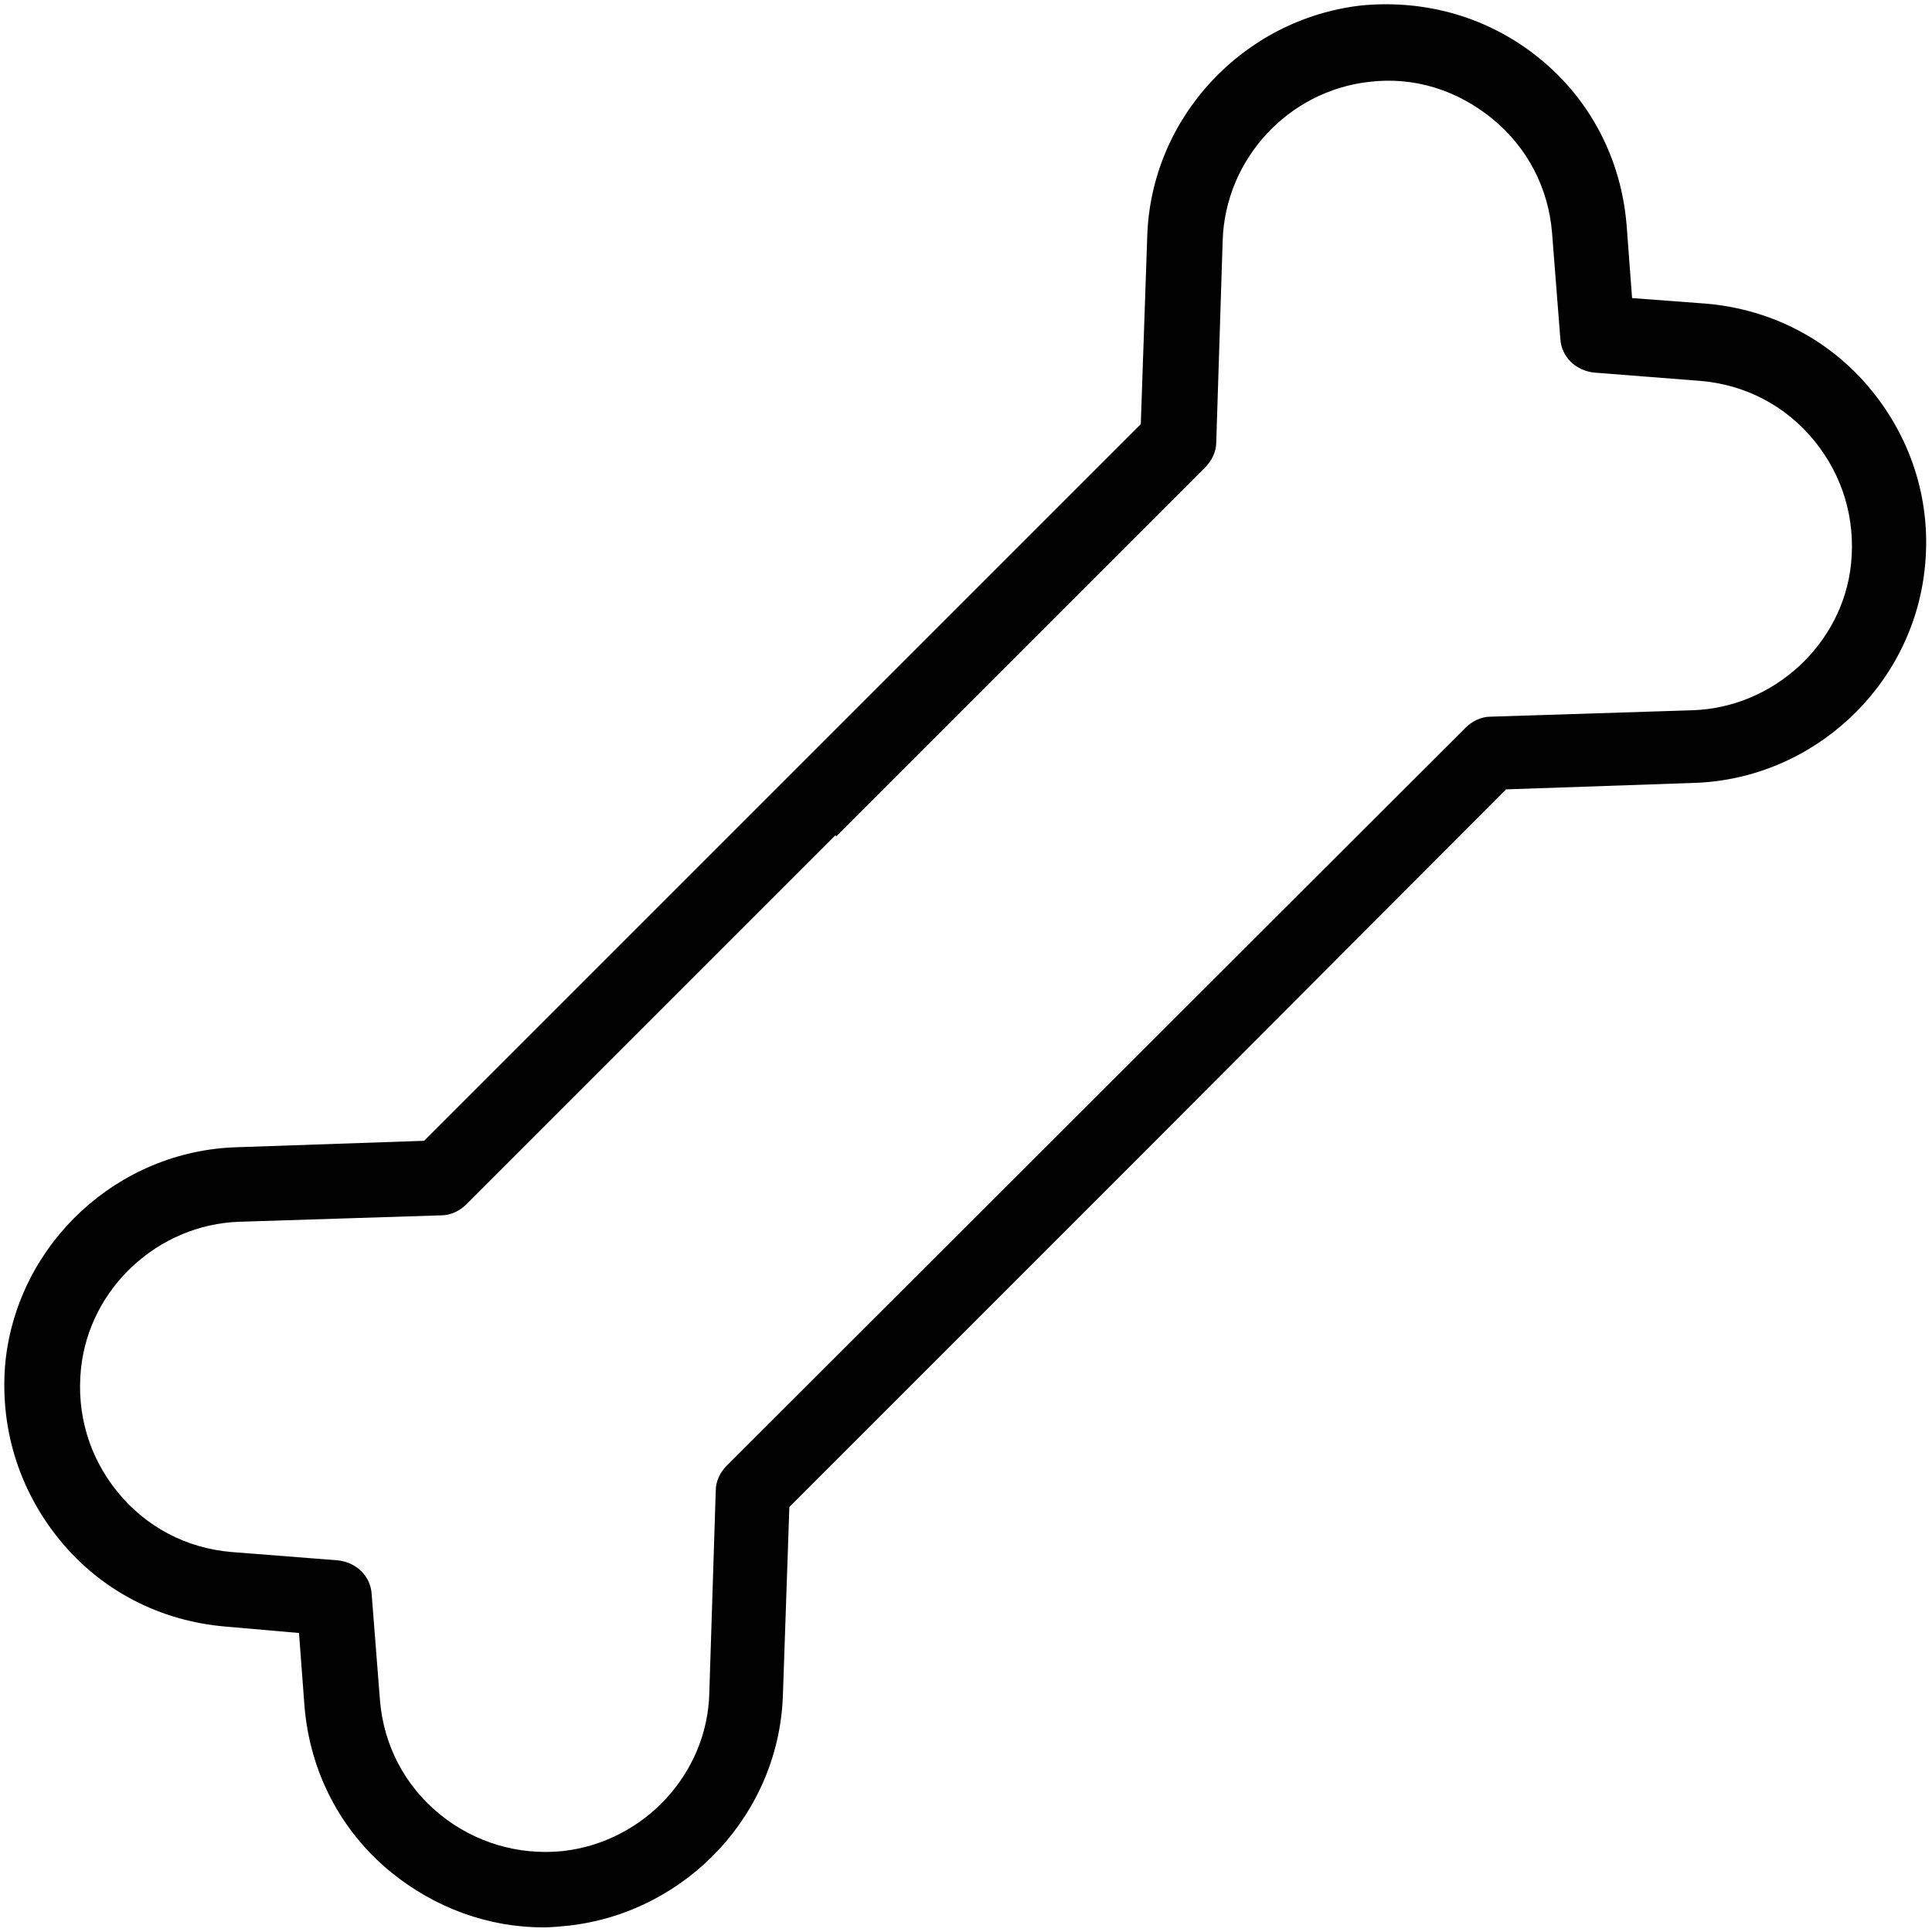 <svg viewBox="0 0 21 21" xmlns="http://www.w3.org/2000/svg" id="Capa_1"><defs><style>.cls-1{fill:#010101;}</style></defs><g id="g1642"><g id="g1648"><g id="path1650"><path d="M5.91,20.95c-.6,0-1.18-.21-1.66-.6-.55-.45-.88-1.09-.94-1.8l-.06-.8-.8-.07c-.71-.06-1.35-.39-1.8-.94S-.01,15.5.06,14.79c.14-1.28,1.22-2.28,2.51-2.32l2.04-.07,3.89-3.89s0,0,0,0l3.9-3.9.07-2.04c.04-1.29,1.04-2.36,2.32-2.51.71-.07,1.4.13,1.95.58.55.45.88,1.09.94,1.8l.06.8.8.06c.71.06,1.35.39,1.8.94.45.55.66,1.24.58,1.95-.14,1.28-1.22,2.28-2.51,2.32l-2.04.07-3.89,3.9h0l-3.9,3.9-.07,2.04c-.04,1.29-1.04,2.36-2.32,2.51-.1.01-.2.02-.29.02ZM9.08,9.08l-4.01,4.01c-.07.07-.17.12-.27.12l-2.2.07c-.88.03-1.63.72-1.72,1.6-.05.49.09.96.4,1.34s.75.61,1.24.65l1.15.09c.2.02.36.17.37.37l.09,1.15c.04.49.27.93.65,1.24.38.31.86.45,1.34.4.88-.1,1.57-.84,1.59-1.72l.07-2.2c0-.1.05-.2.12-.27L15.93,7.91c.07-.07.17-.12.27-.12l2.2-.07c.88-.03,1.63-.72,1.72-1.59.05-.49-.09-.96-.4-1.34s-.75-.61-1.24-.65l-1.15-.09c-.2-.02-.36-.17-.37-.37l-.09-1.15c-.04-.49-.27-.93-.65-1.24-.38-.31-.85-.46-1.34-.4-.88.1-1.56.84-1.59,1.72l-.07,2.2c0,.1-.05.2-.12.27l-4.01,4.01s0,0,0,0Z" class="cls-1"></path></g></g></g></svg>